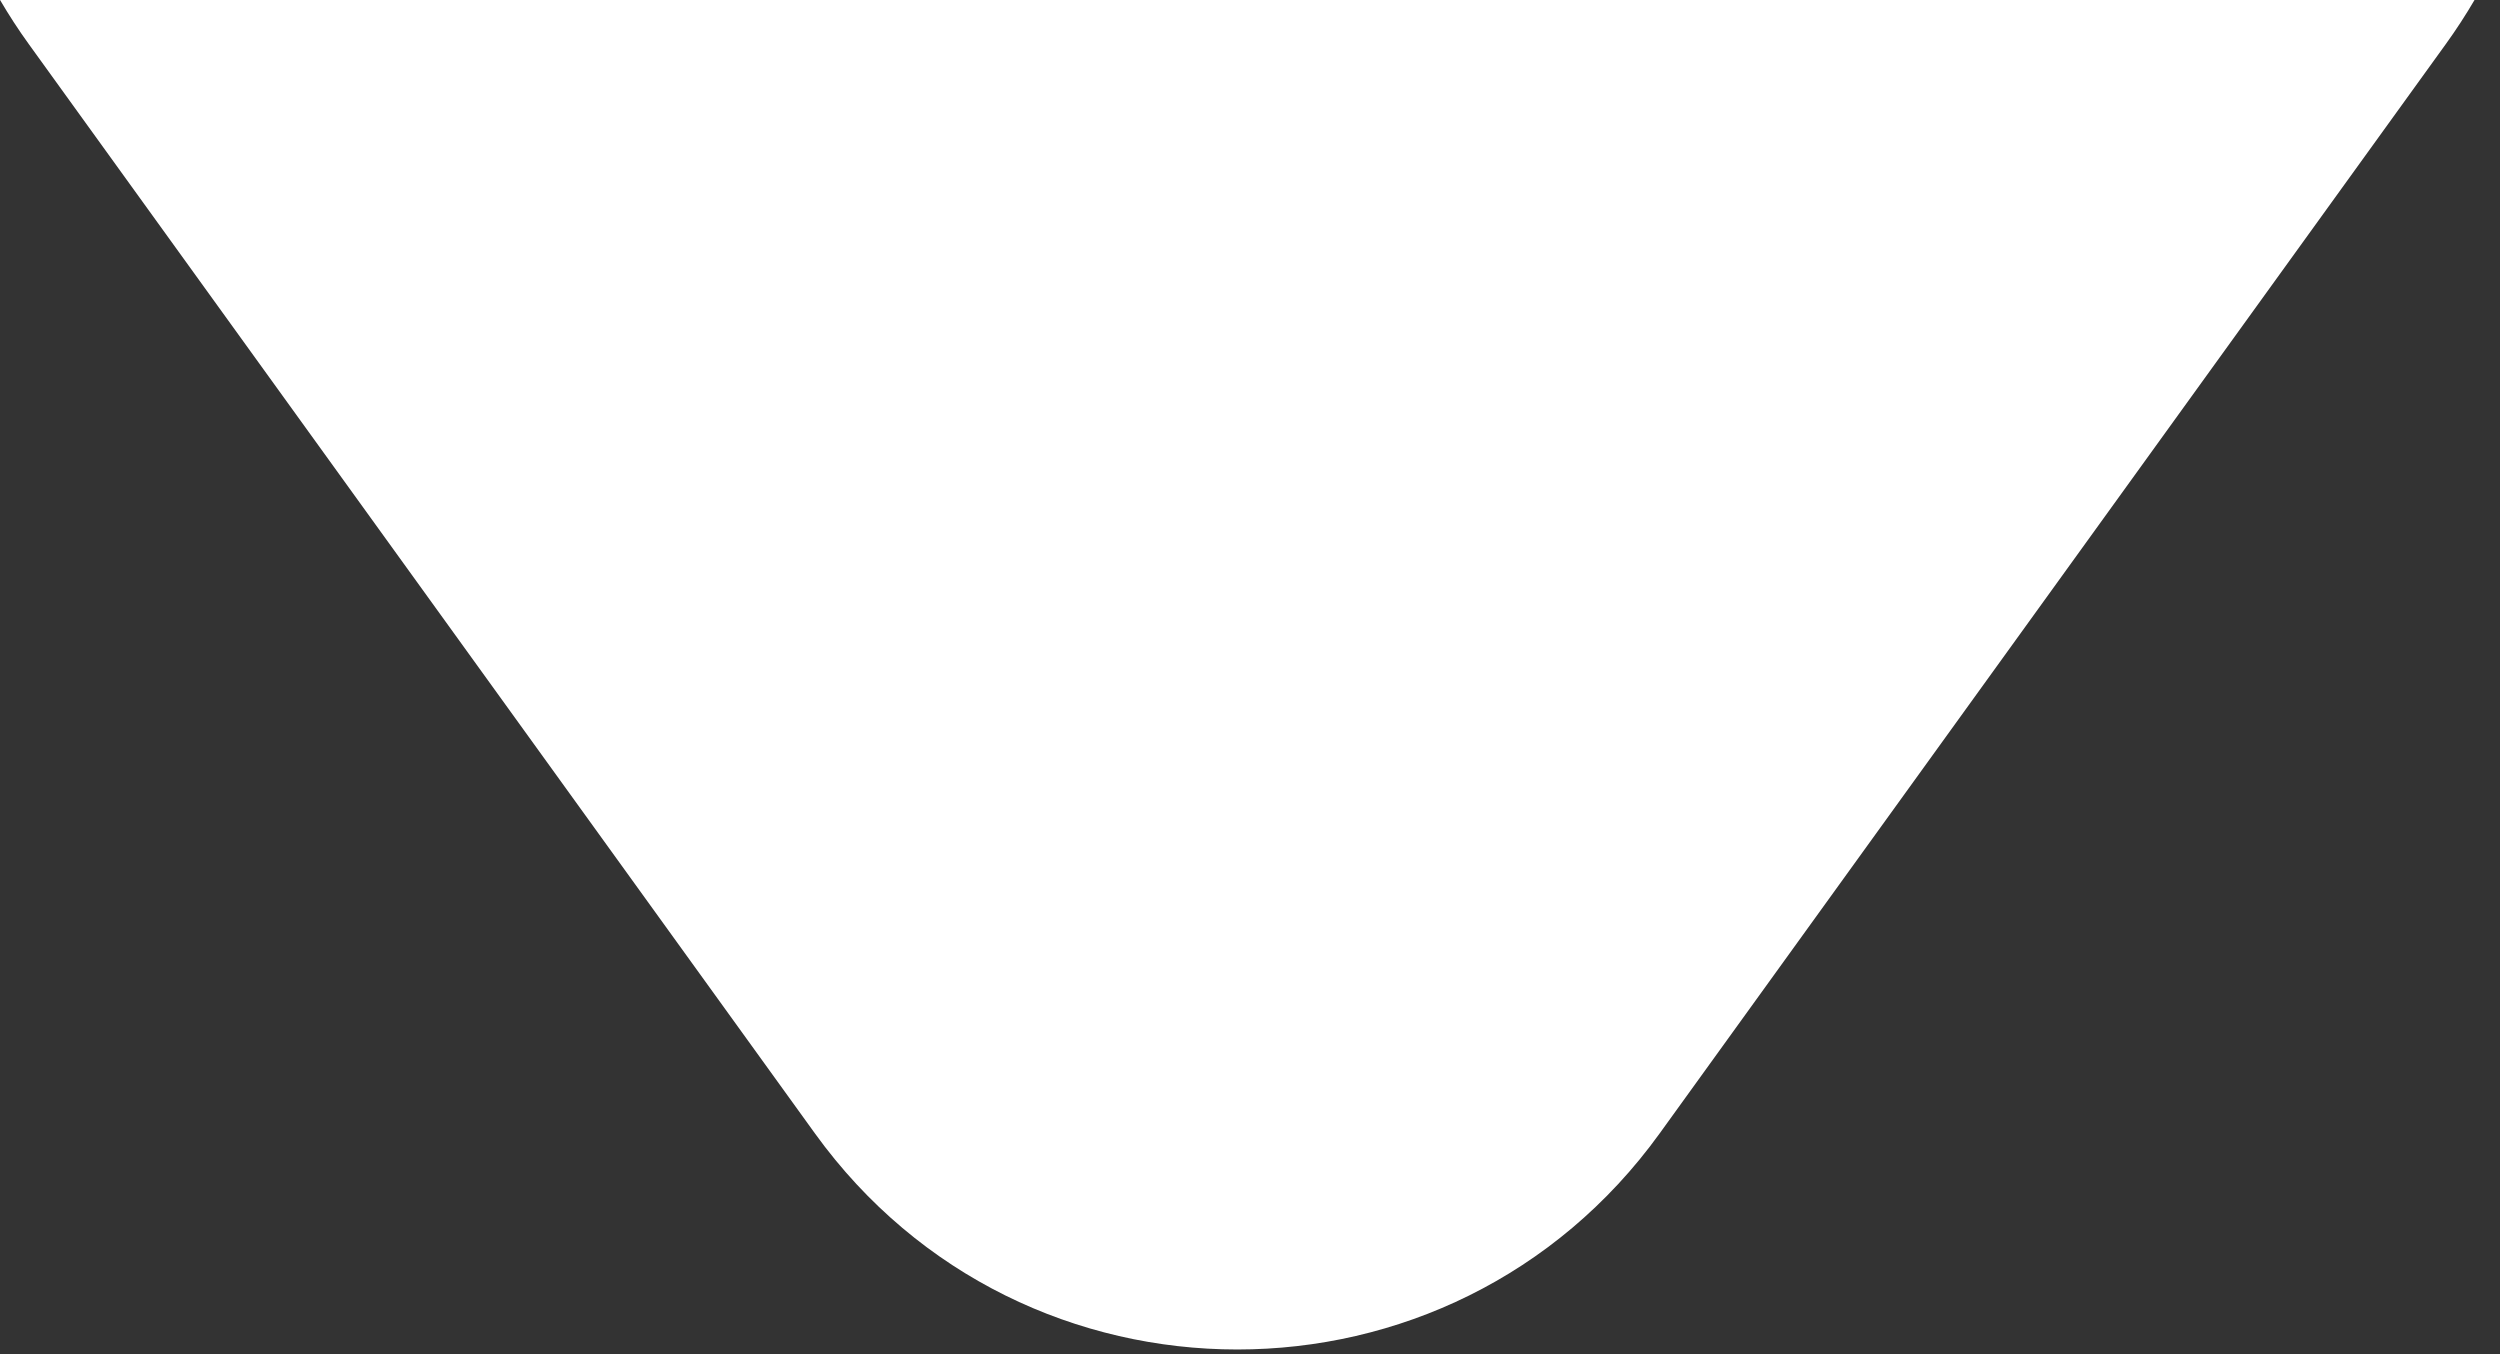 <svg width="48" height="26" viewBox="0 0 48 26" fill="none" xmlns="http://www.w3.org/2000/svg">
<rect x="0" y="0" width="48" height="26" fill="#333333" stroke="none"/>
<path fill-rule="evenodd" clip-rule="evenodd" d="M15.647 21.762C19.639 27.293 27.873 27.293 31.865 21.762L46.957 0.85C47.159 0.571 47.343 0.286 47.512 -0.002L0 -0.002C0.169 0.286 0.353 0.571 0.555 0.85L15.647 21.762Z" fill="white"/>
</svg>
